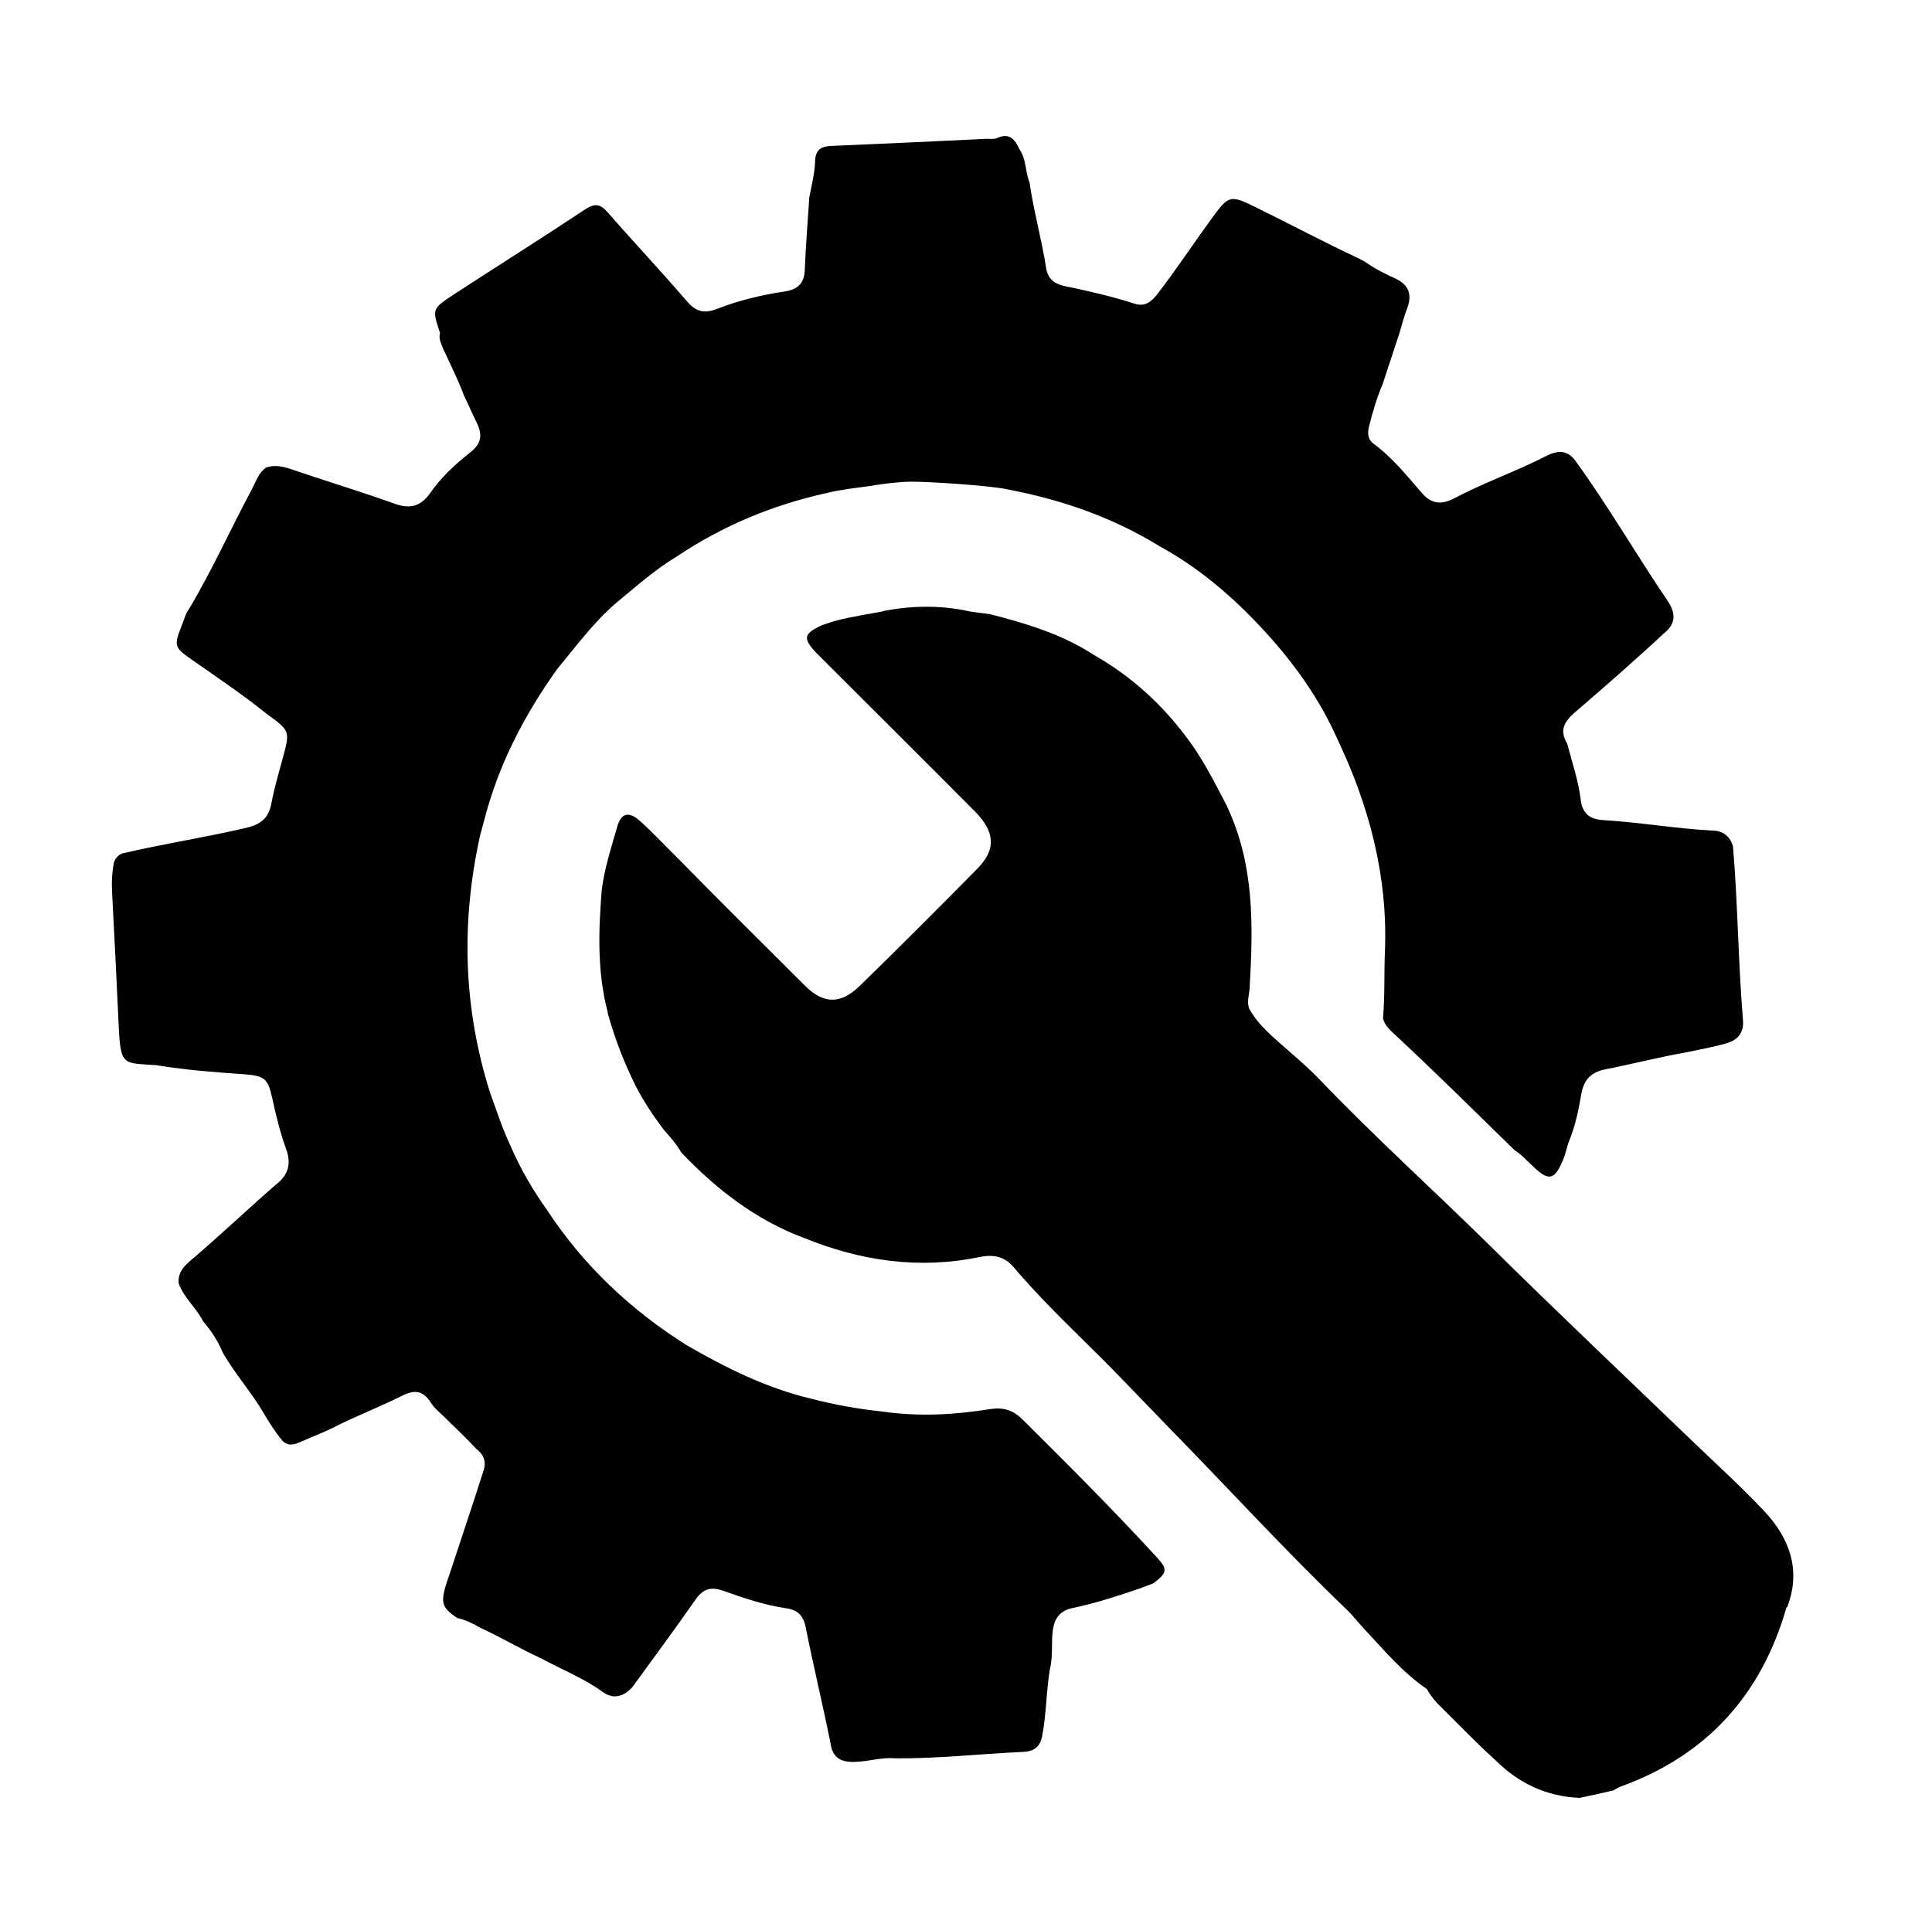 <?xml version="1.0" encoding="utf-8"?>
<!-- Generator: Adobe Illustrator 25.0.0, SVG Export Plug-In . SVG Version: 6.00 Build 0)  -->
<svg version="1.1" id="Layer_1" xmlns="http://www.w3.org/2000/svg" xmlns:xlink="http://www.w3.org/1999/xlink" x="0px" y="0px"
	 viewBox="0 0 601.1 595.3" style="enable-background:new 0 0 601.1 595.3;" xml:space="preserve">
<style type="text/css">
	.st0{fill:#010101;}
</style>
<g>
	<path class="st0" d="M136.9,103.6c-2.5-7.5-2.5-7.5,4.5-12.1c13.5-8.8,27.2-17.4,40.6-26.3c2.9-1.9,4.6-1.9,7,0.8
		c8.1,9.3,16.5,18.2,24.5,27.5c2.7,3.2,5.1,4.3,9.4,2.7c6.8-2.7,14-4.4,21.3-5.5c4-0.6,6.1-2.6,6.2-6.8c0.3-7.5,0.9-15,1.4-22.5
		c0.7-3.7,1.7-7.5,1.8-11.2c0.1-3.9,2.2-4.7,5.3-4.8c16-0.7,32.1-1.4,48.1-2.2c1,0,2.2,0.2,3.1-0.2c3.9-1.8,5.7,0.3,7.1,3.5
		c2.2,3.1,1.7,6.9,3.1,10.2c1.3,9,3.8,17.8,5.2,26.8c0.5,3.2,2.5,4.8,5.6,5.5c7.4,1.5,14.7,3.2,21.9,5.5c3.3,1.1,5.3-0.7,7.1-3
		c5.8-7.5,11-15.4,16.6-23.1c5.7-7.8,5.9-7.9,14.4-3.7c10.6,5.2,20.9,10.7,31.6,15.7c1,0.5,1.9,1,2.8,1.6c2.7,1.9,5.7,3.3,8.7,4.7
		c4,1.9,5.2,4.8,3.7,9c-1,2.6-1.7,5.3-2.5,8c-1.7,5.3-3.5,10.5-5.2,15.8c-1.8,4.2-3.1,8.6-4.2,13c-0.6,2.2-0.5,4.3,1.5,5.7
		c5.7,4.2,10.1,9.7,14.7,15c2.9,3.5,6,4.1,10.2,1.9c9.3-4.9,19.3-8.4,28.7-13.2c3.3-1.7,6.4-2,8.9,1.3c10.3,14.1,19,29.3,28.8,43.7
		c2.5,3.7,2.8,7.1-1,10.1c-9,8.4-18.4,16.6-27.7,24.6c-3.4,2.9-5,5.7-2.5,9.8c1.5,5.8,3.5,11.5,4.2,17.4c0.5,4.2,2.6,6.1,6.8,6.4
		c11.6,0.7,23,2.7,34.6,3.3c0.9,0,1.7,0.2,2.6,0.6c1.8,0.9,2.9,2.4,3.4,4.4c1.5,18,1.6,36,3.1,54c0.3,3.7-1.4,6-4.9,7.1
		c-4,1.2-8.2,1.9-12.3,2.8c-8.6,1.5-17.1,3.7-25.7,5.4c-4.5,0.9-6.6,3.3-7.4,7.6c-0.8,4.8-1.8,9.6-3.6,14.2
		c-0.9,2.1-1.2,4.3-2.1,6.4c-2.6,6.2-4.4,6.7-9.2,2.1c-1.9-1.8-3.6-3.7-5.8-5.1c-12.5-12.2-24.9-24.5-37.7-36.4
		c-1.4-1.3-2.8-2.6-3.3-4.7c0.6-7,0.3-14,0.6-21c0.9-23.3-4.9-45.1-14.8-65.9c-5.7-12.9-14-24.3-23.5-34.5
		c-9.3-10-19.7-18.9-31.8-25.5c-14.6-9-30.5-14.5-47.3-17.7c-5.2-1.2-25.5-2.5-30.3-2.4c-4.3,0.1-8.7,0.7-12.9,1.4
		c-4.5,0.6-9,1.1-13.4,2.2c-16.6,3.7-32,10.1-46.2,19.6c-7,4.2-13,9.6-19.3,14.8c-6.9,6-12.3,13.4-18.1,20.4
		c-10.2,14.3-18.2,29.7-22.6,46.8c-0.4,1.6-0.9,3.2-1.3,4.8c-6,27-5.3,53.7,3.1,80.2c2,5.5,3.8,11.1,6.3,16.4
		c3.1,7.2,7,13.9,11.5,20.2c11.3,17.2,26,31,43.3,41.9c12.3,7.1,24.9,13.4,38.9,16.7c7.3,1.9,14.7,3.2,22.2,4
		c11.2,1.6,22.4,1,33.4-0.8c4.1-0.6,7,0.3,9.9,3.1c14.2,14.1,28.3,28.2,41.8,42.9c3.6,3.9,3.4,4.9-0.9,8.2c-1.3,0.6-2.6,0.9-3.9,1.5
		c-7,2.4-14,4.7-21.2,6.2c-3.9,0.8-5.6,3-6.2,6.7c-0.6,4,0.1,8.1-0.9,12.1c-1.2,6.9-1.1,13.9-2.4,20.8c-0.6,3.5-2.5,5.1-6.1,5.2
		c-13.2,0.6-26.4,2.1-39.7,2c-4.2-0.4-8.3,1-12.4,1.1c-4.3,0.2-7.1-1.2-7.7-5.8c-2.4-12-5.3-23.9-7.7-36c-0.7-3.5-2.3-5.5-6.1-6
		c-6.8-1-13.3-3.2-19.7-5.5c-3.8-1.3-6.2-0.5-8.5,2.8c-6.4,9.2-13.1,18.2-19.7,27.3c-1.6,1.7-3.4,2.9-5.8,2.8
		c-1.1-0.1-2.1-0.5-3-1.1c-6.1-4.5-13.1-7.2-19.7-10.8c-6.4-2.9-12.5-6.6-18.9-9.5c-2.2-1.3-4.5-2.4-7.1-3
		c-5.2-3.6-5.4-4.9-2.3-13.7c3.5-10.7,7.1-21.3,10.5-32c1-3,0.1-5.1-2.2-6.9c-2.9-3.1-6-6.1-9-9c-1.7-1.8-3.8-3.3-5.1-5.3
		c-2.7-4.4-5.7-4-9.7-1.9c-6.3,3.1-12.8,5.7-19.2,8.8c-3.7,2-7.6,3.4-11.4,5.1c-2,0.9-3.9,1.6-5.8-0.1c-2.3-2.7-4.1-5.6-5.9-8.6
		c-3.8-6.6-9-12.3-12.8-19c-1.5-3.6-3.6-6.8-6.1-9.7c-2.1-4.2-6-7.3-7.6-11.8c-0.4-4.2,2.7-6.2,5.3-8.5c8.5-7.3,16.6-15,25-22.3
		c3.8-2.9,4.8-6.4,3.1-11.1c-1.9-5.2-3.2-10.7-4.4-16.2c-1.3-5.8-2.5-6.5-8.7-7c-8.9-0.6-17.8-1.3-26.6-2.7
		c-0.7-0.1,0.2-0.1-0.5-0.1c-10.6-0.8-11.3,0.6-11.9-12.9c-0.6-13.5-1.3-26.9-2-40.4c-0.2-3.3-0.1-6.7,0.6-10
		c0.5-1.2,1.3-2.1,2.5-2.6c12.8-3,25.9-5,38.7-8c4.2-1,6.8-2.8,7.7-7.4c0.9-4.8,2.3-9.6,3.6-14.3c2.3-8.5,2.2-8.5-5.1-13.8
		c-7.2-5.8-14.9-11-22.5-16.3c-6.5-4.5-6.4-4.6-3.6-11.8c0.6-1.5,0.9-3,1.9-4.3c7.3-12.2,13.1-25.2,19.8-37.7c1.2-2.3,2-4.9,4.3-6.5
		c3.8-1.3,7.3,0.4,10.7,1.5c9.8,3.3,19.7,6.3,29.4,9.8c4.6,1.6,7.9,0.9,10.9-3.3c3.4-4.9,7.8-9,12.5-12.7c3.4-2.7,3.9-5.3,2.1-9.1
		c-1.4-2.8-2.6-5.7-4-8.5c-1.8-4.9-4.2-9.6-6.4-14.4C137.3,107,136.4,105.5,136.9,103.6z"/>
	<path class="st0" d="M555.8,500.3c-7.8,27.2-24.8,46-51.6,55.7c-0.8,0.3-1.5,0.8-2.3,1.2c-3.5,0.8-6.9,1.6-10.4,2.3
		c-10.3-0.4-19-4.5-26.3-11.8c0,0,0,0,0,0c-5.8-5.2-11.2-10.9-16.8-16.4c-1.8-1.7-3.3-3.6-4.5-5.7l0,0c-7.5-5.1-13.2-12-19.3-18.5
		c-1.8-1.9-3.4-4-5.3-5.9c-19.1-18.3-37-37.9-55.5-56.8c-8.2-8.4-16.2-17-24.6-25.2c-8.1-8-16.3-16-23.7-24.7
		c-2.9-3.5-6.3-4.2-10.8-3.3c-18.8,3.9-37,1.2-54.7-6c-14.9-5.6-27.1-15.1-38-26.5c-1.5-2.6-3.4-4.8-5.4-7c-3.3-4.4-6.4-9-8.9-13.9
		c-3.4-6.9-6.2-14-8.3-21.4c-0.2-0.5-0.3-1.1-0.4-1.7c-3.2-12.4-2.8-24.9-1.8-37.5c0.8-7,3.1-13.7,5-20.5c1.5-4.4,4.2-3.6,6.8-1.3
		c4.2,3.7,8,7.9,12,11.8c13,13.3,26.3,26.4,39.4,39.5c5.8,5.8,11.1,5.9,17,0.2c12.4-12.1,24.7-24.4,36.9-36.8
		c5.6-5.8,5.3-11.2-0.9-17.5c-15.2-15.3-30.5-30.5-45.8-45.8c-1.2-1.2-2.5-2.5-3.7-3.7c-4.2-4.5-3.9-5.9,2-8.6
		c1.5-0.5,2.9-1,4.4-1.4c4.7-1.2,9.4-1.9,14.2-2.8c0.5-0.2,1.1-0.3,1.7-0.4c7.9-1.4,15.8-1.5,23.7,0c2.8,0.7,5.6,0.8,8.4,1.3
		c11.2,2.9,22.2,6.2,32,12.6c11.6,6.6,21.3,15.4,29.2,26.1c4.7,6.3,8.2,13.2,11.8,20.1c0.3,0.5,0.5,1,0.7,1.5
		c8.3,17.9,7.9,36.8,6.8,55.8c-0.1,2.3-1,4.5-0.1,6.7c3,5.3,7.8,9.1,12.2,13c3.4,3,6.9,6,10,9.3c16.8,17.5,34.8,33.8,52.1,50.8
		c21.2,21,42.9,41.5,64.4,62.2c7.3,7,14.9,13.9,21.8,21.3c7.4,8,11.2,17.8,7,29.1C556.2,500,556,500.1,555.8,500.3z"/>
</g>
</svg>
